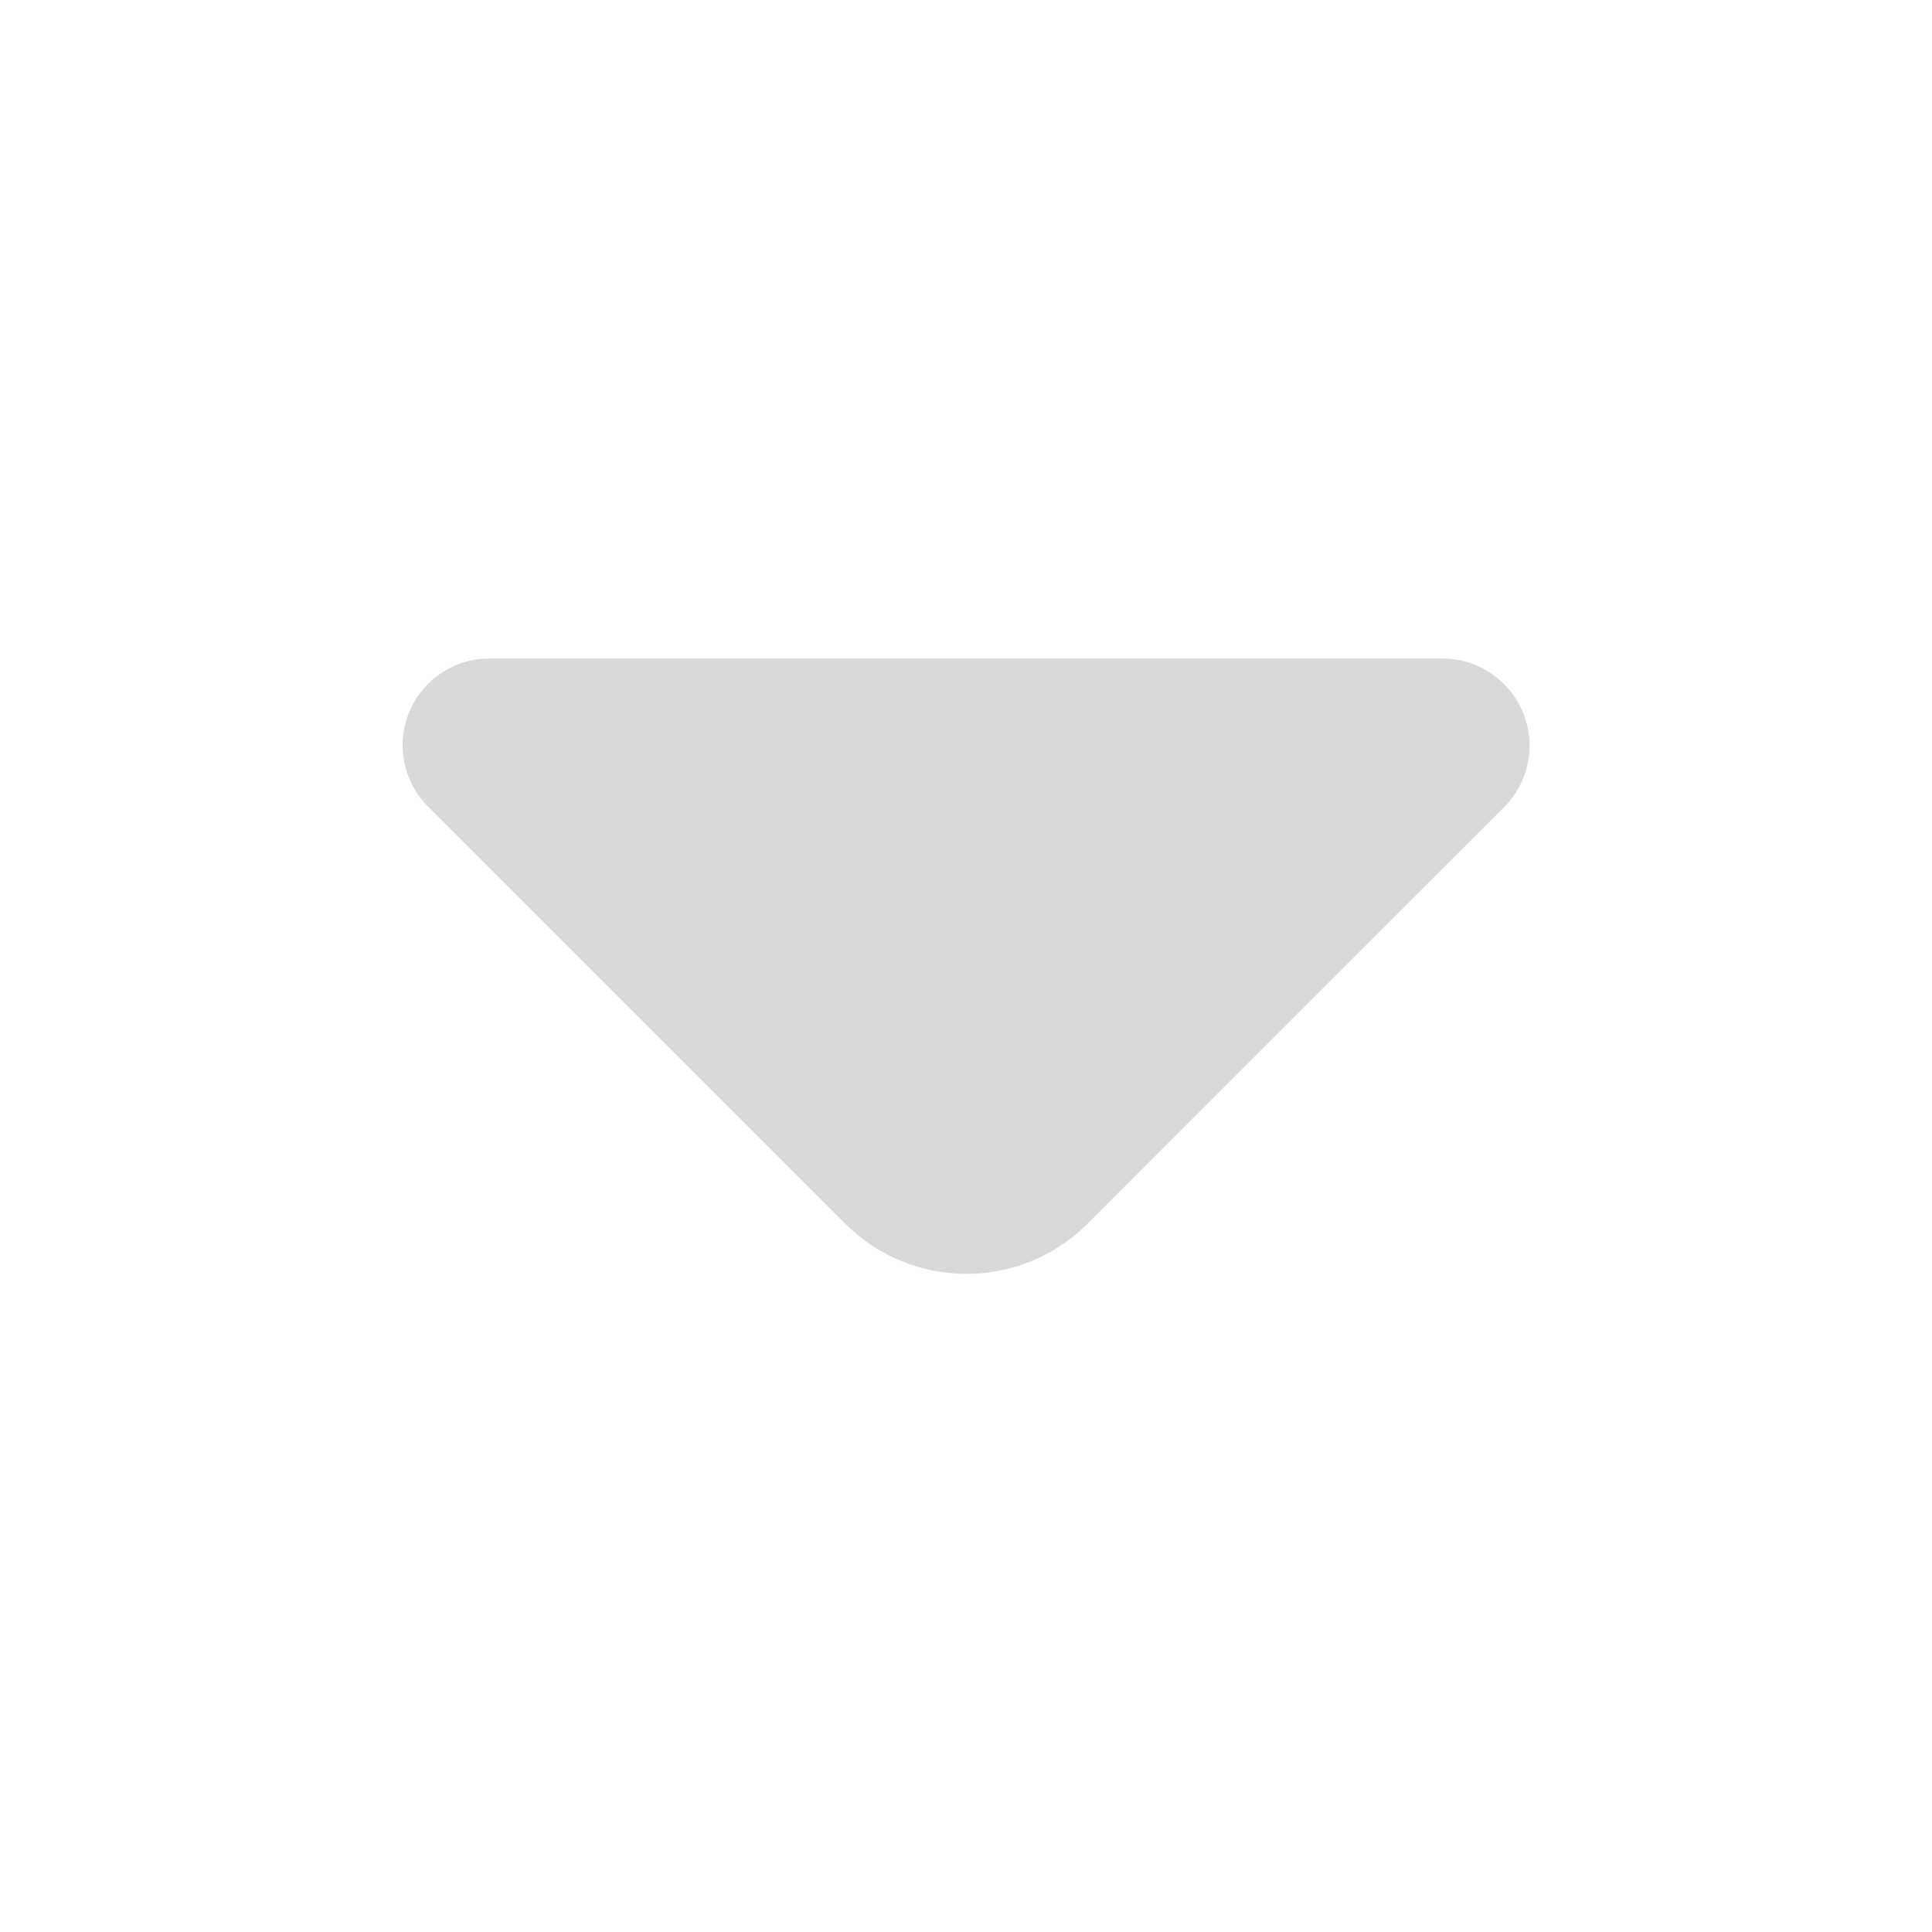 <svg id="arrow-down" xmlns="http://www.w3.org/2000/svg" width="16.494" height="16.494" viewBox="0 0 16.494 16.494">
  <path id="Vector" d="M8.879,0H.741A.74.74,0,0,0,.219,1.265l3.56,3.56a1.464,1.464,0,0,0,2.069,0L7.2,3.471,9.408,1.265A.744.744,0,0,0,8.879,0Z" transform="translate(3.437 5.622)" fill="#d9d9d9"/>
  <path id="Vector-2" data-name="Vector" d="M0,0H16.494V16.494H0Z" transform="translate(16.494 16.494) rotate(180)" fill="none" opacity="0"/>
</svg>
